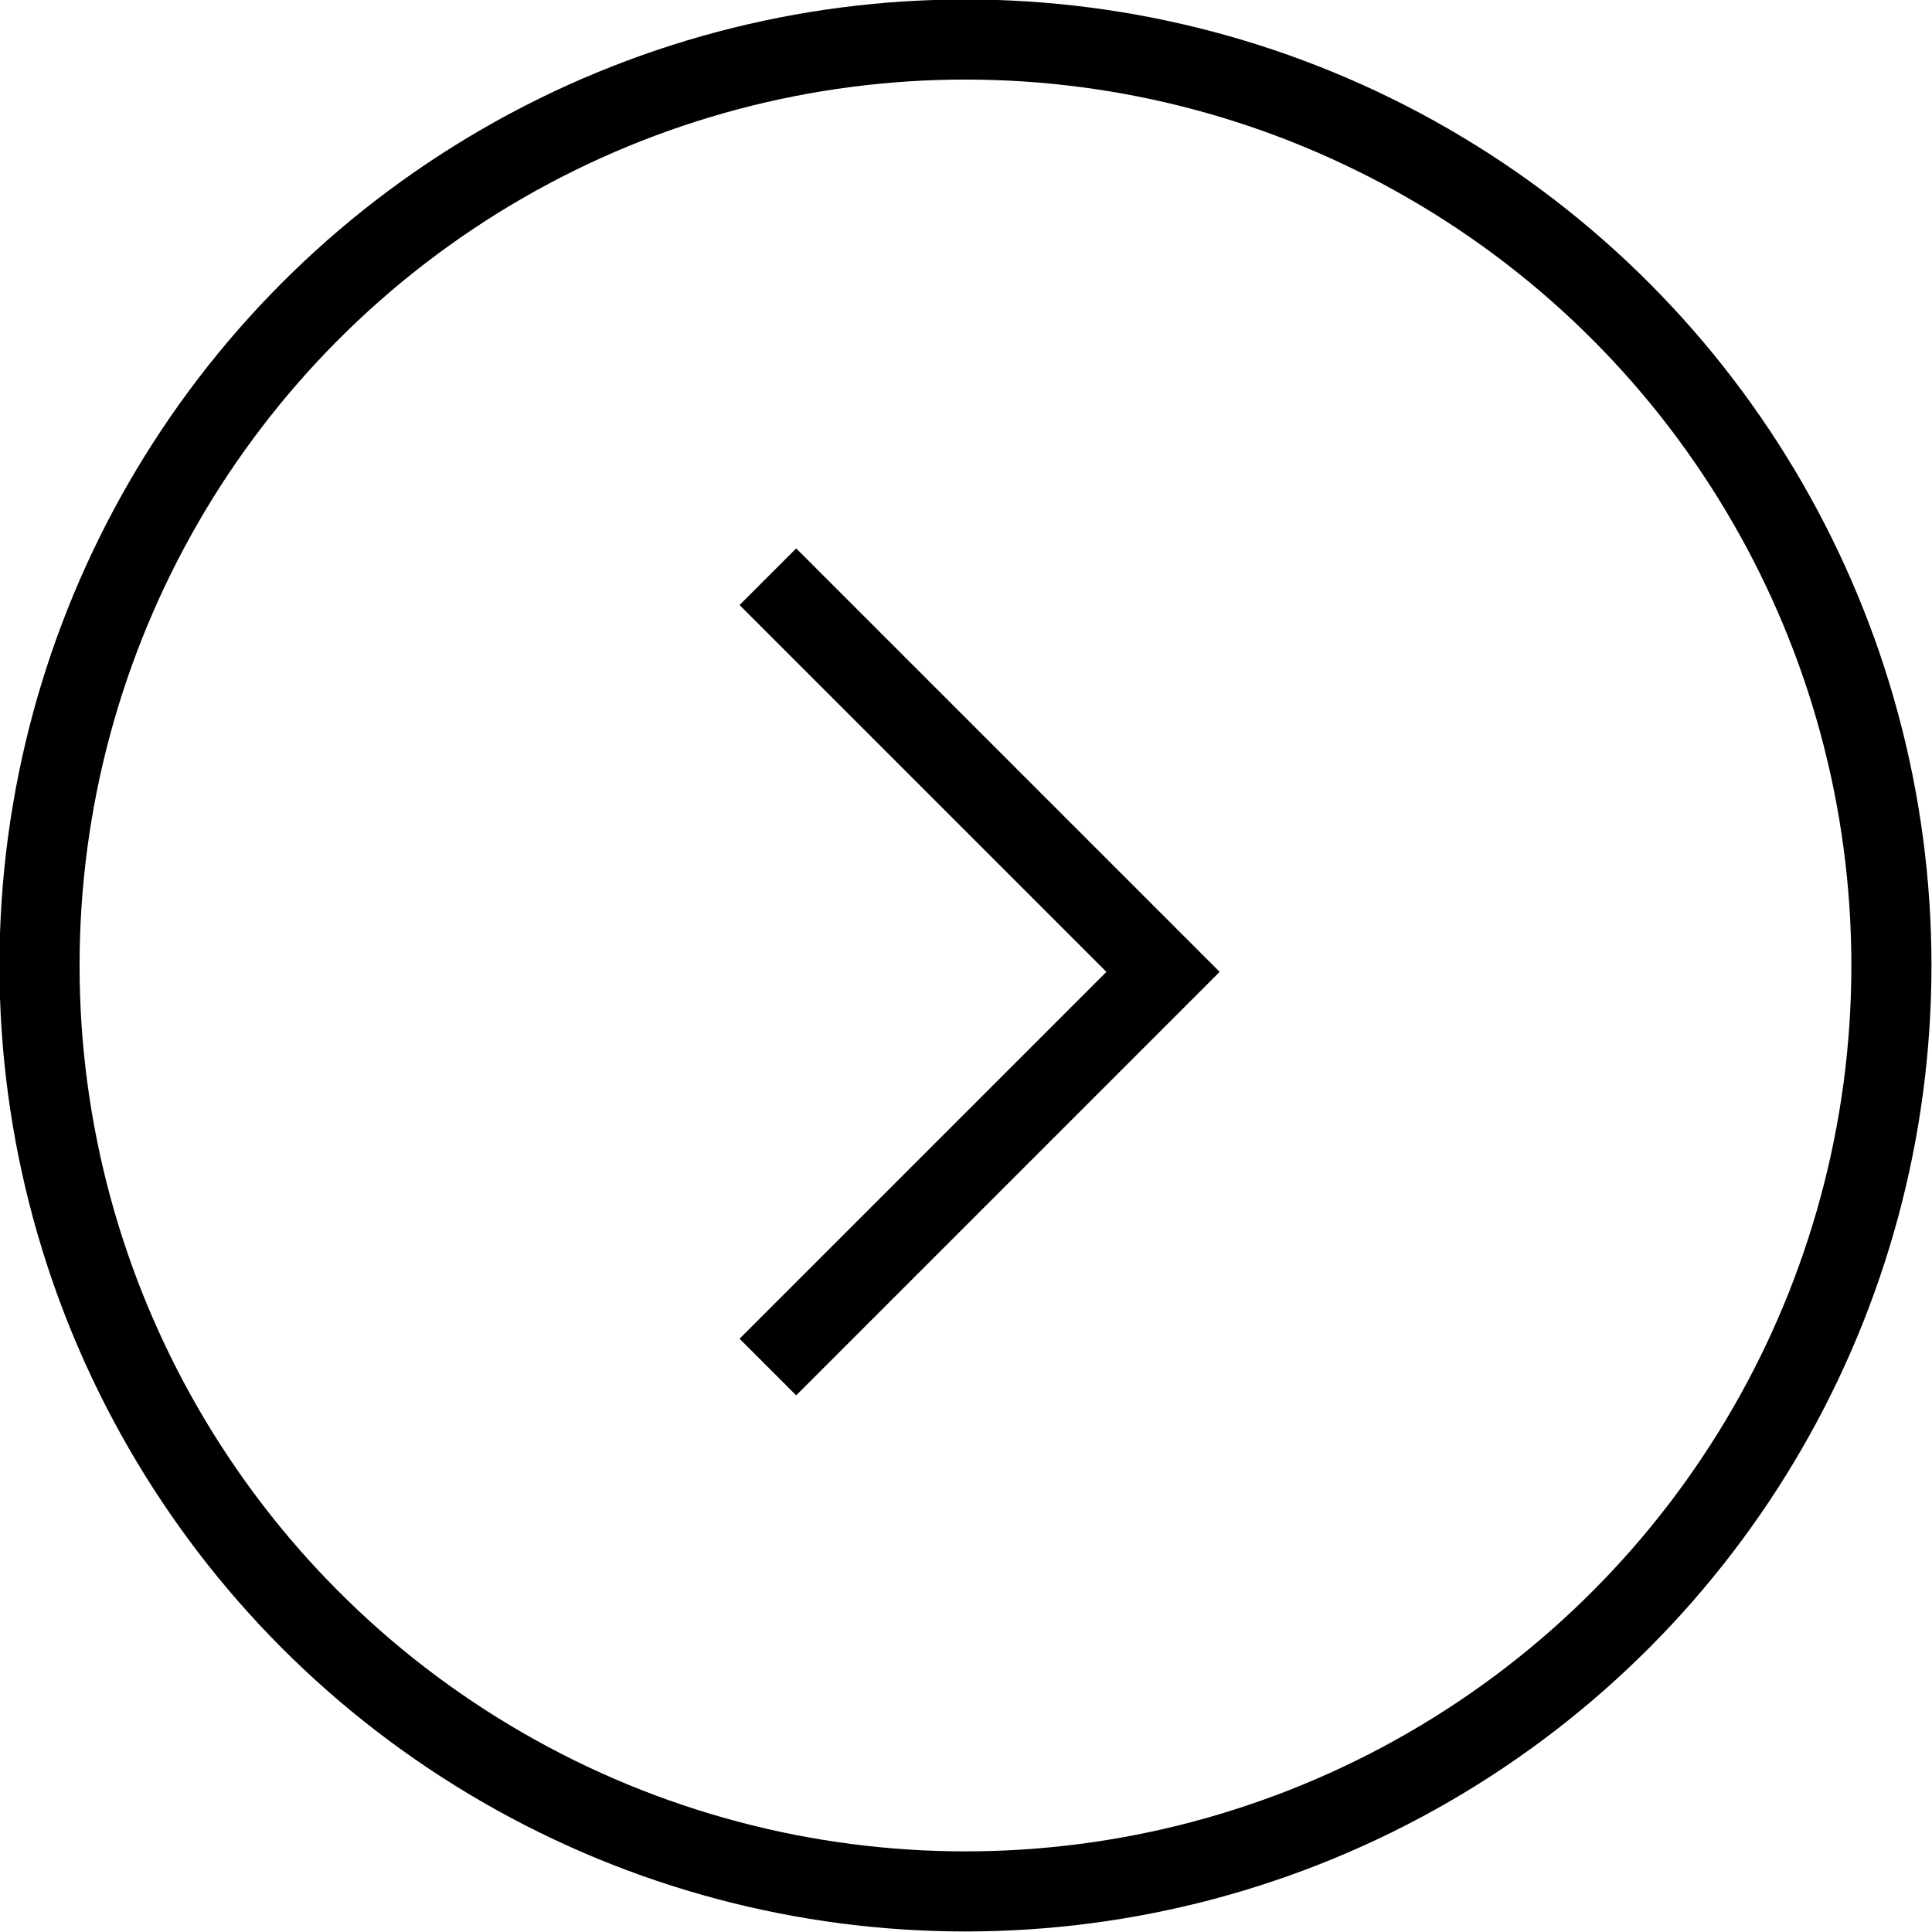 <svg xmlns="http://www.w3.org/2000/svg" viewBox="0 0 18.09 18.09"><defs><style>.cls-1{fill:none;stroke:#000;stroke-miterlimit:10;stroke-width:0.75px;}</style></defs><g id="Layer_2" data-name="Layer 2"><g id="Layer_1-2" data-name="Layer 1"><polyline class="cls-1" points="7.19 5.4 10.89 9.1 7.19 12.8"/><circle class="cls-1" cx="9.04" cy="9.04" r="8.67"/></g></g></svg>